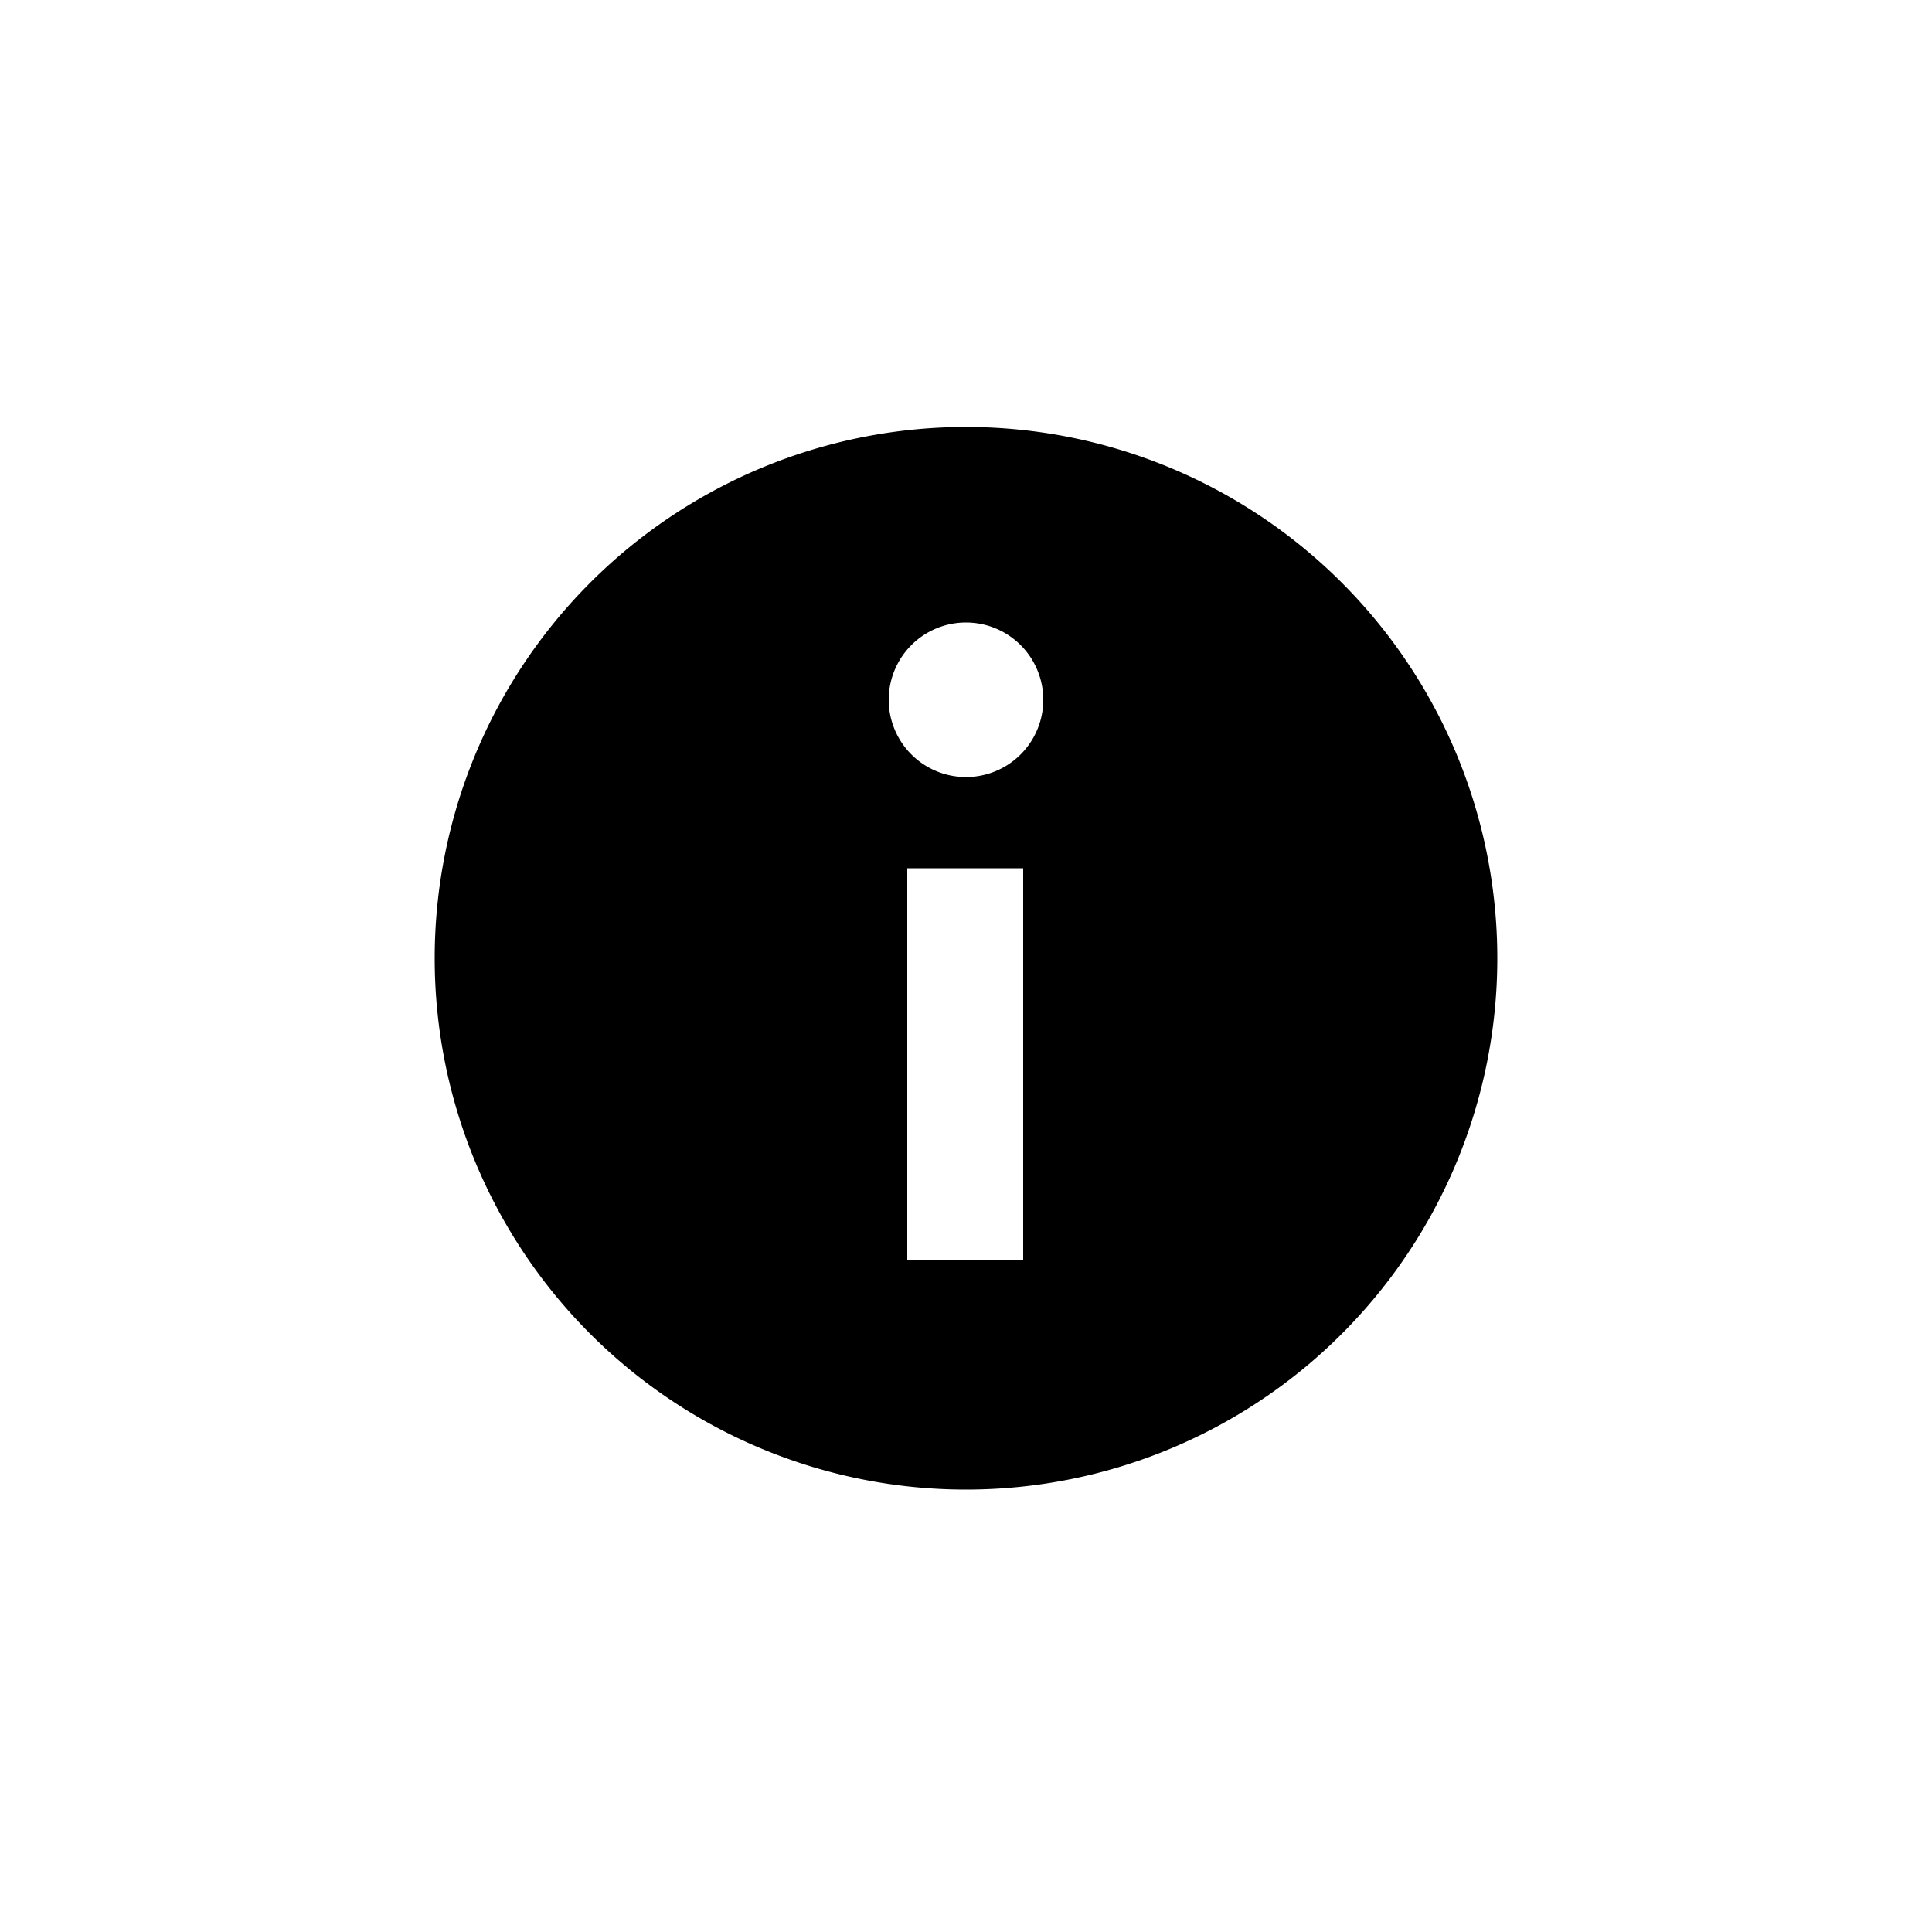 <svg viewBox="0 0 50 50" xmlns="http://www.w3.org/2000/svg"><path d="m25 11.05a13.75 13.75 0 1 0 13.75 13.75 13.75 13.75 0 0 0 -13.75-13.75zm1.48 21.57h-3v-10.15h3zm-1.48-12.51a2 2 0 1 1 2-2 2 2 0 0 1 -2 2z"/></svg>
